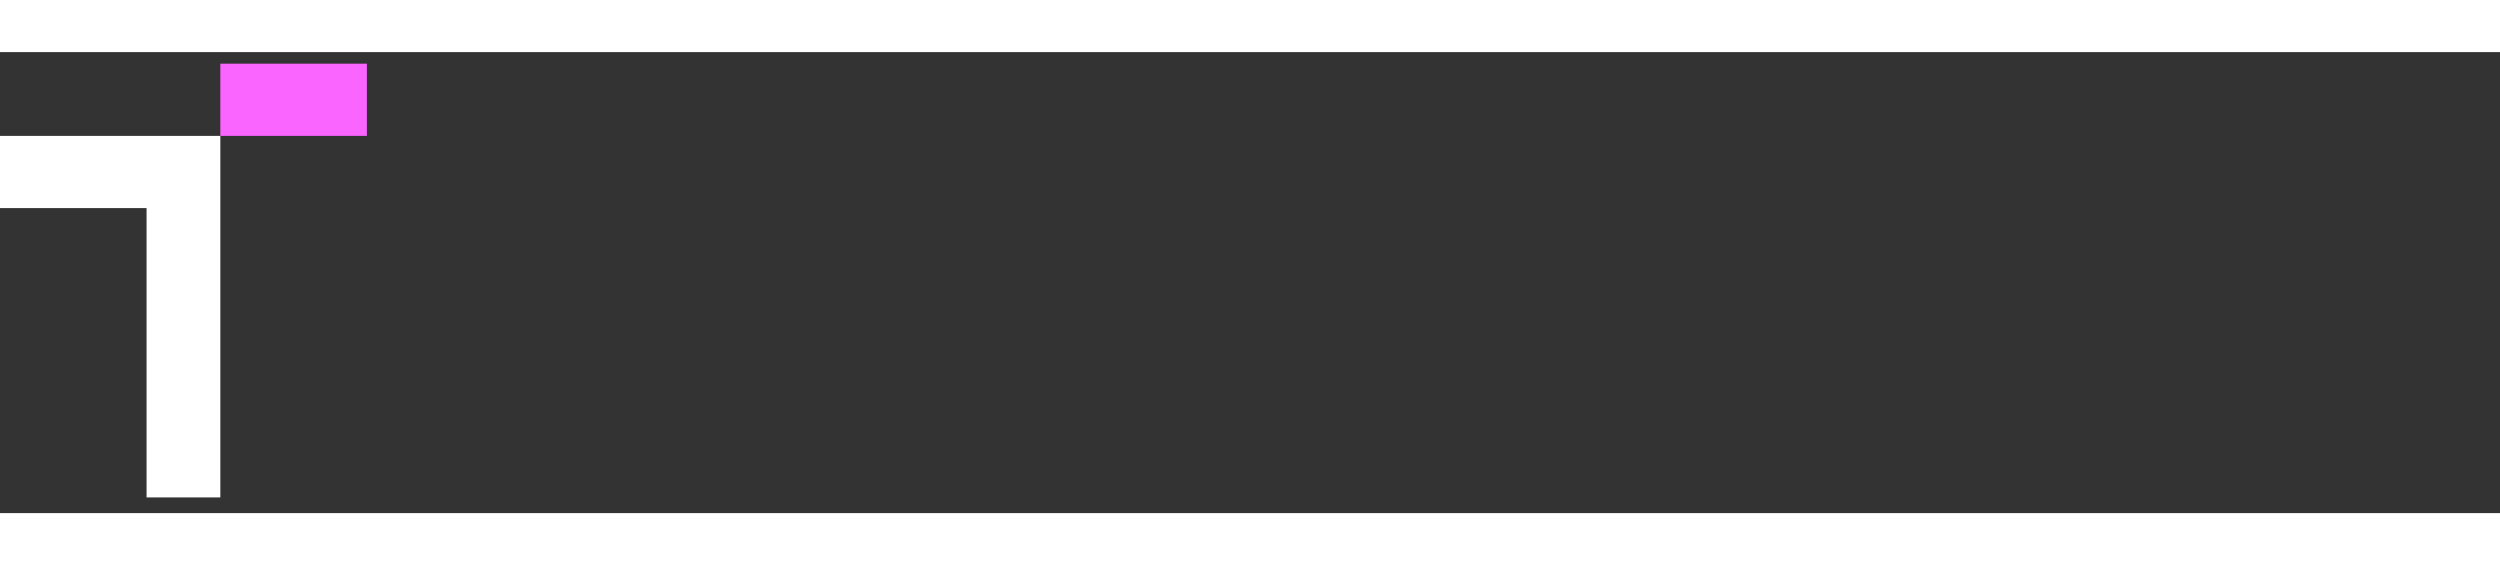 <svg
    width="115"
    height="26"
    viewBox="0 0 141 26"
    fill="none"
    xmlns="http://www.w3.org/2000/svg"
>
    <rect x="0" y="0" width="141" height="26" fill="#333333" stroke="none"/>
    <path
    class="logo-t"
    d="M12.427 4.725H0V8.797H8.266V25.115H12.427V18.839V8.407V4.725Z"
    fill="white"></path>
    <path
    class="logo-p"
    d="M20.693 0.652H12.427V4.725H20.693V0.652Z"
    fill="#FA64FF"></path>
</svg>